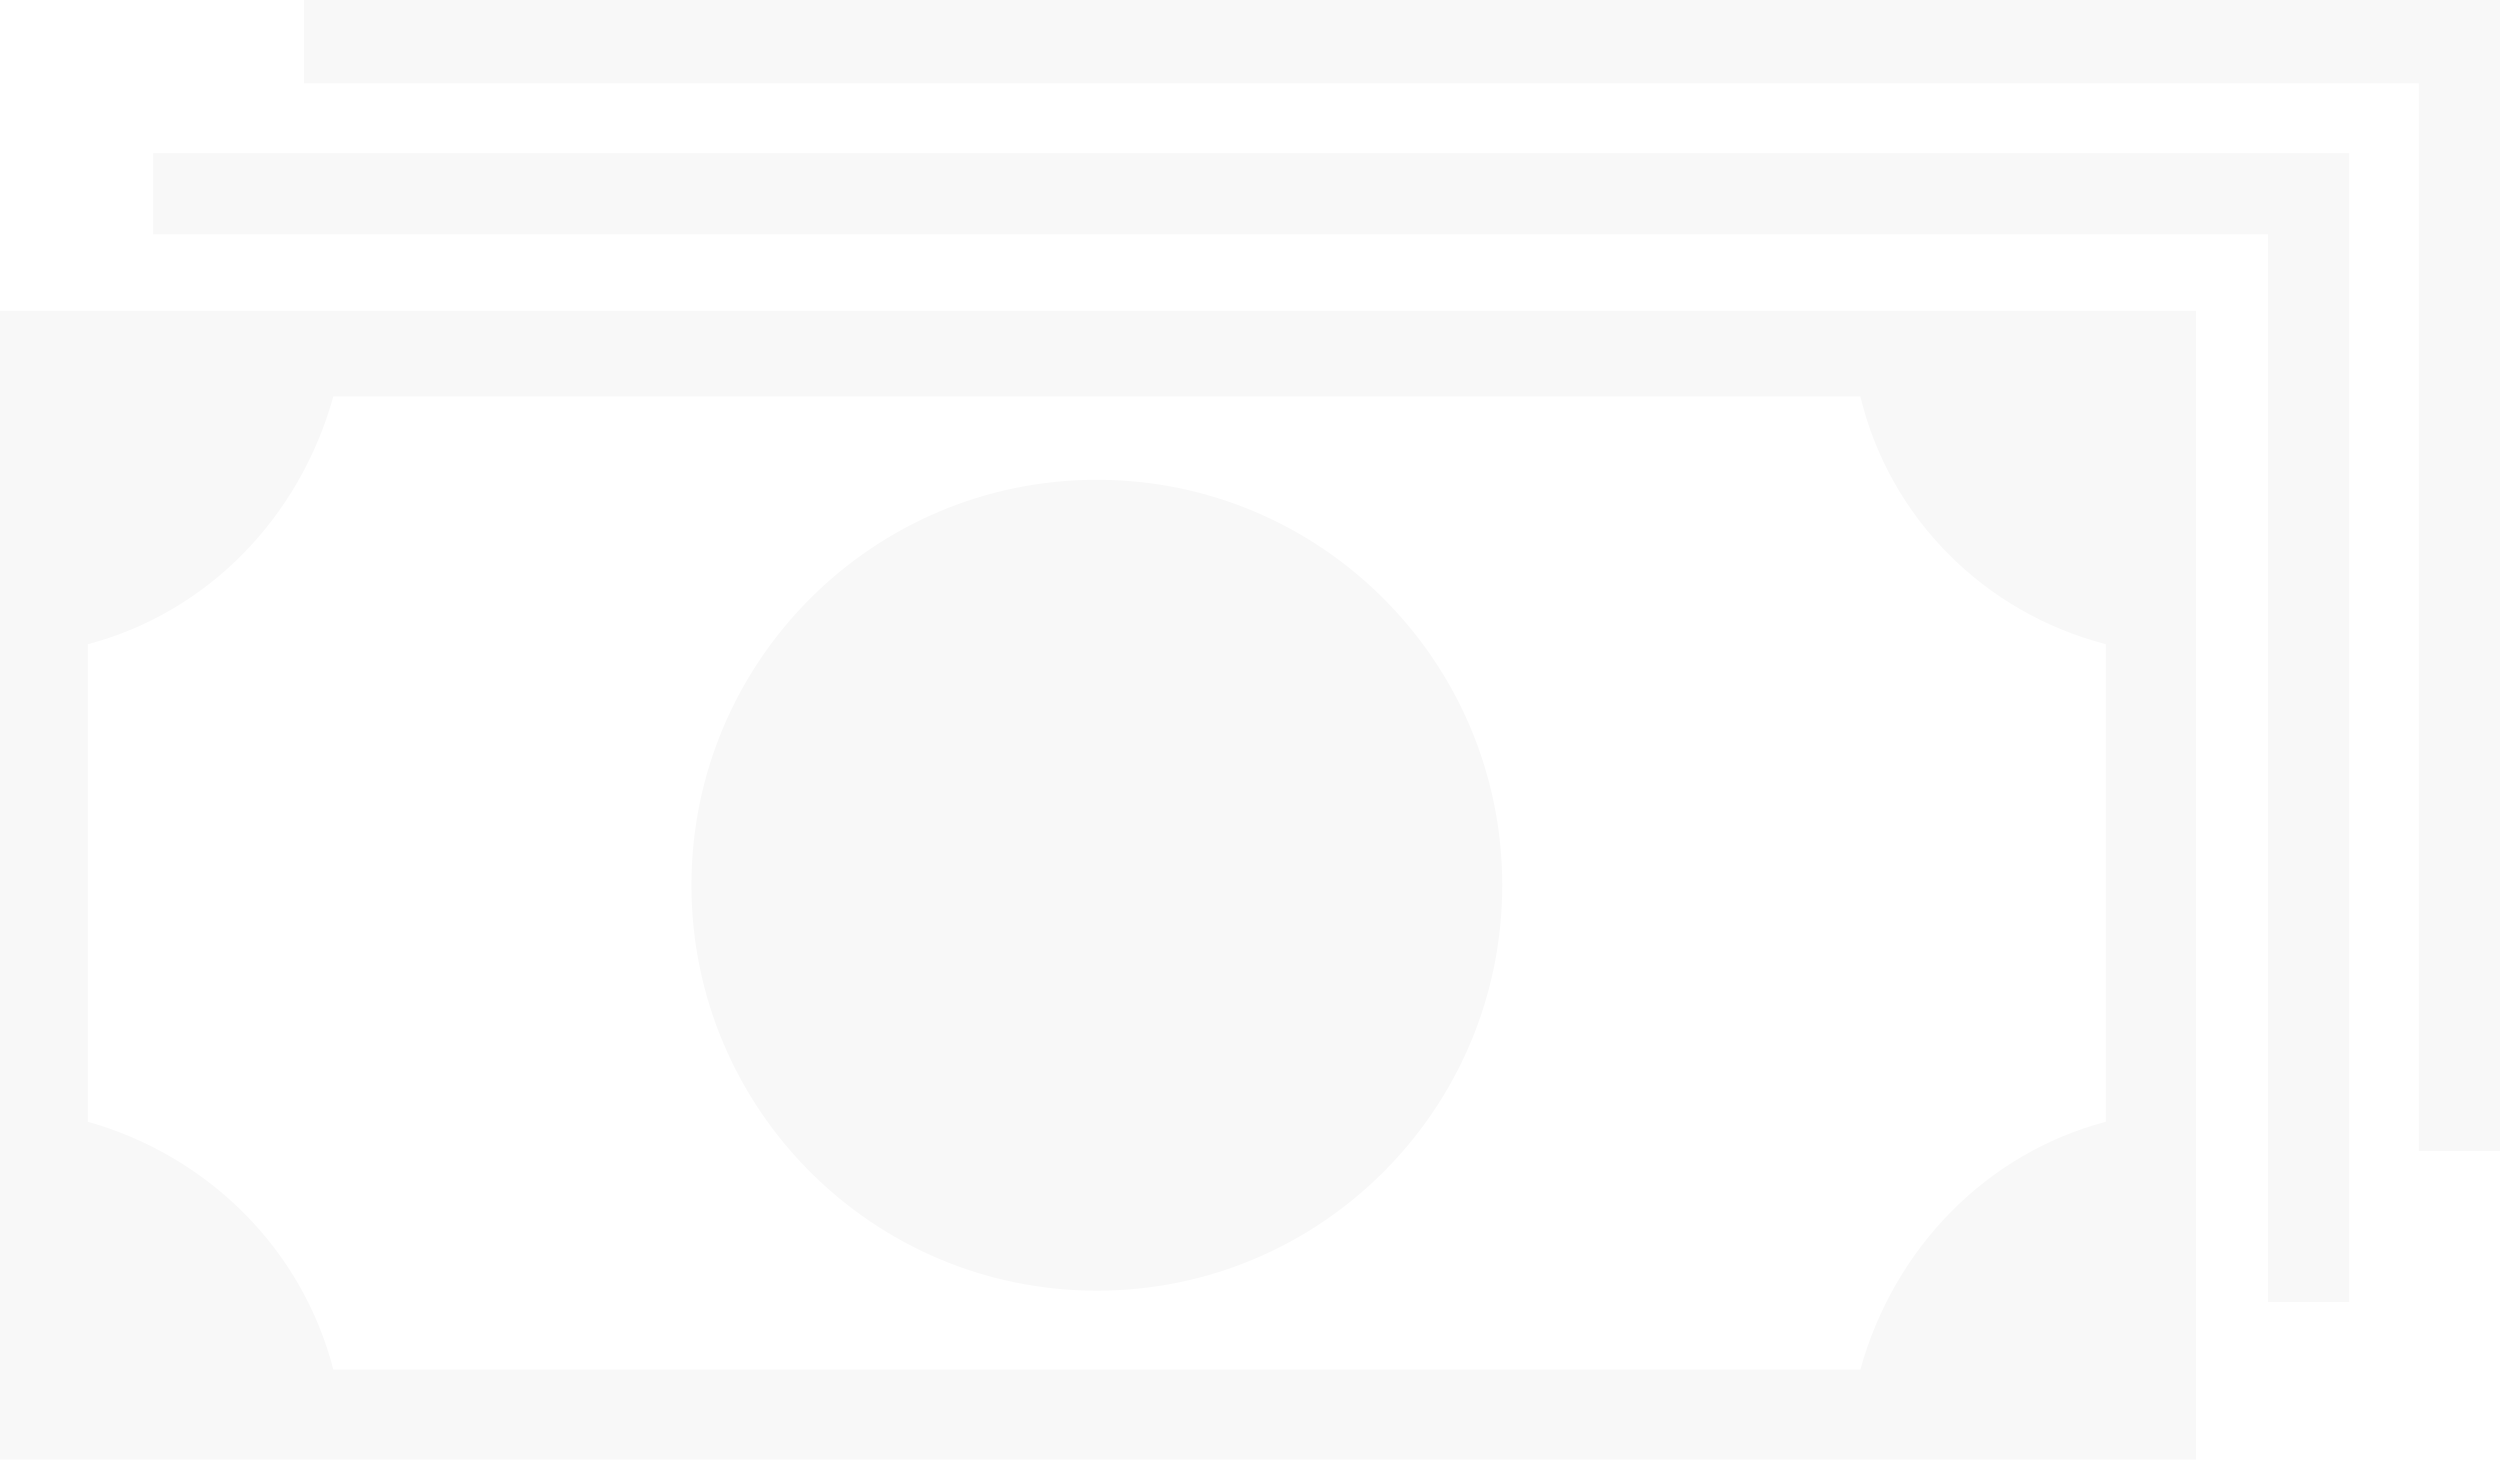<svg width="322" height="188" viewBox="0 0 322 188" fill="none" xmlns="http://www.w3.org/2000/svg">
<path d="M39.163 0V10.735H311.557V148.253H322V0H39.163Z" fill="black" fill-opacity="0.03"/>
<path d="M19.727 30.174H292.121V167.693H302.564V19.73H19.727V30.174Z" fill="black" fill-opacity="0.03"/>
<path d="M44.674 40.037H0V84.716V143.321V188H44.674H238.163H282.837V143.321V84.716V40.037H238.163H44.674ZM271.234 82.975V144.482C255.859 148.543 243.965 160.729 239.614 176.395H42.933C38.872 160.729 26.688 148.834 11.313 144.482V82.975C26.688 78.914 38.582 66.728 42.933 51.062H239.614C243.385 66.728 255.569 78.914 271.234 82.975Z" fill="black" fill-opacity="0.03"/>
<path d="M141.273 166.241C170.111 166.241 193.489 142.861 193.489 114.019C193.489 85.178 170.111 61.797 141.273 61.797C112.435 61.797 89.057 85.178 89.057 114.019C89.057 142.861 112.435 166.241 141.273 166.241Z" fill="black" fill-opacity="0.03"/>
</svg>
